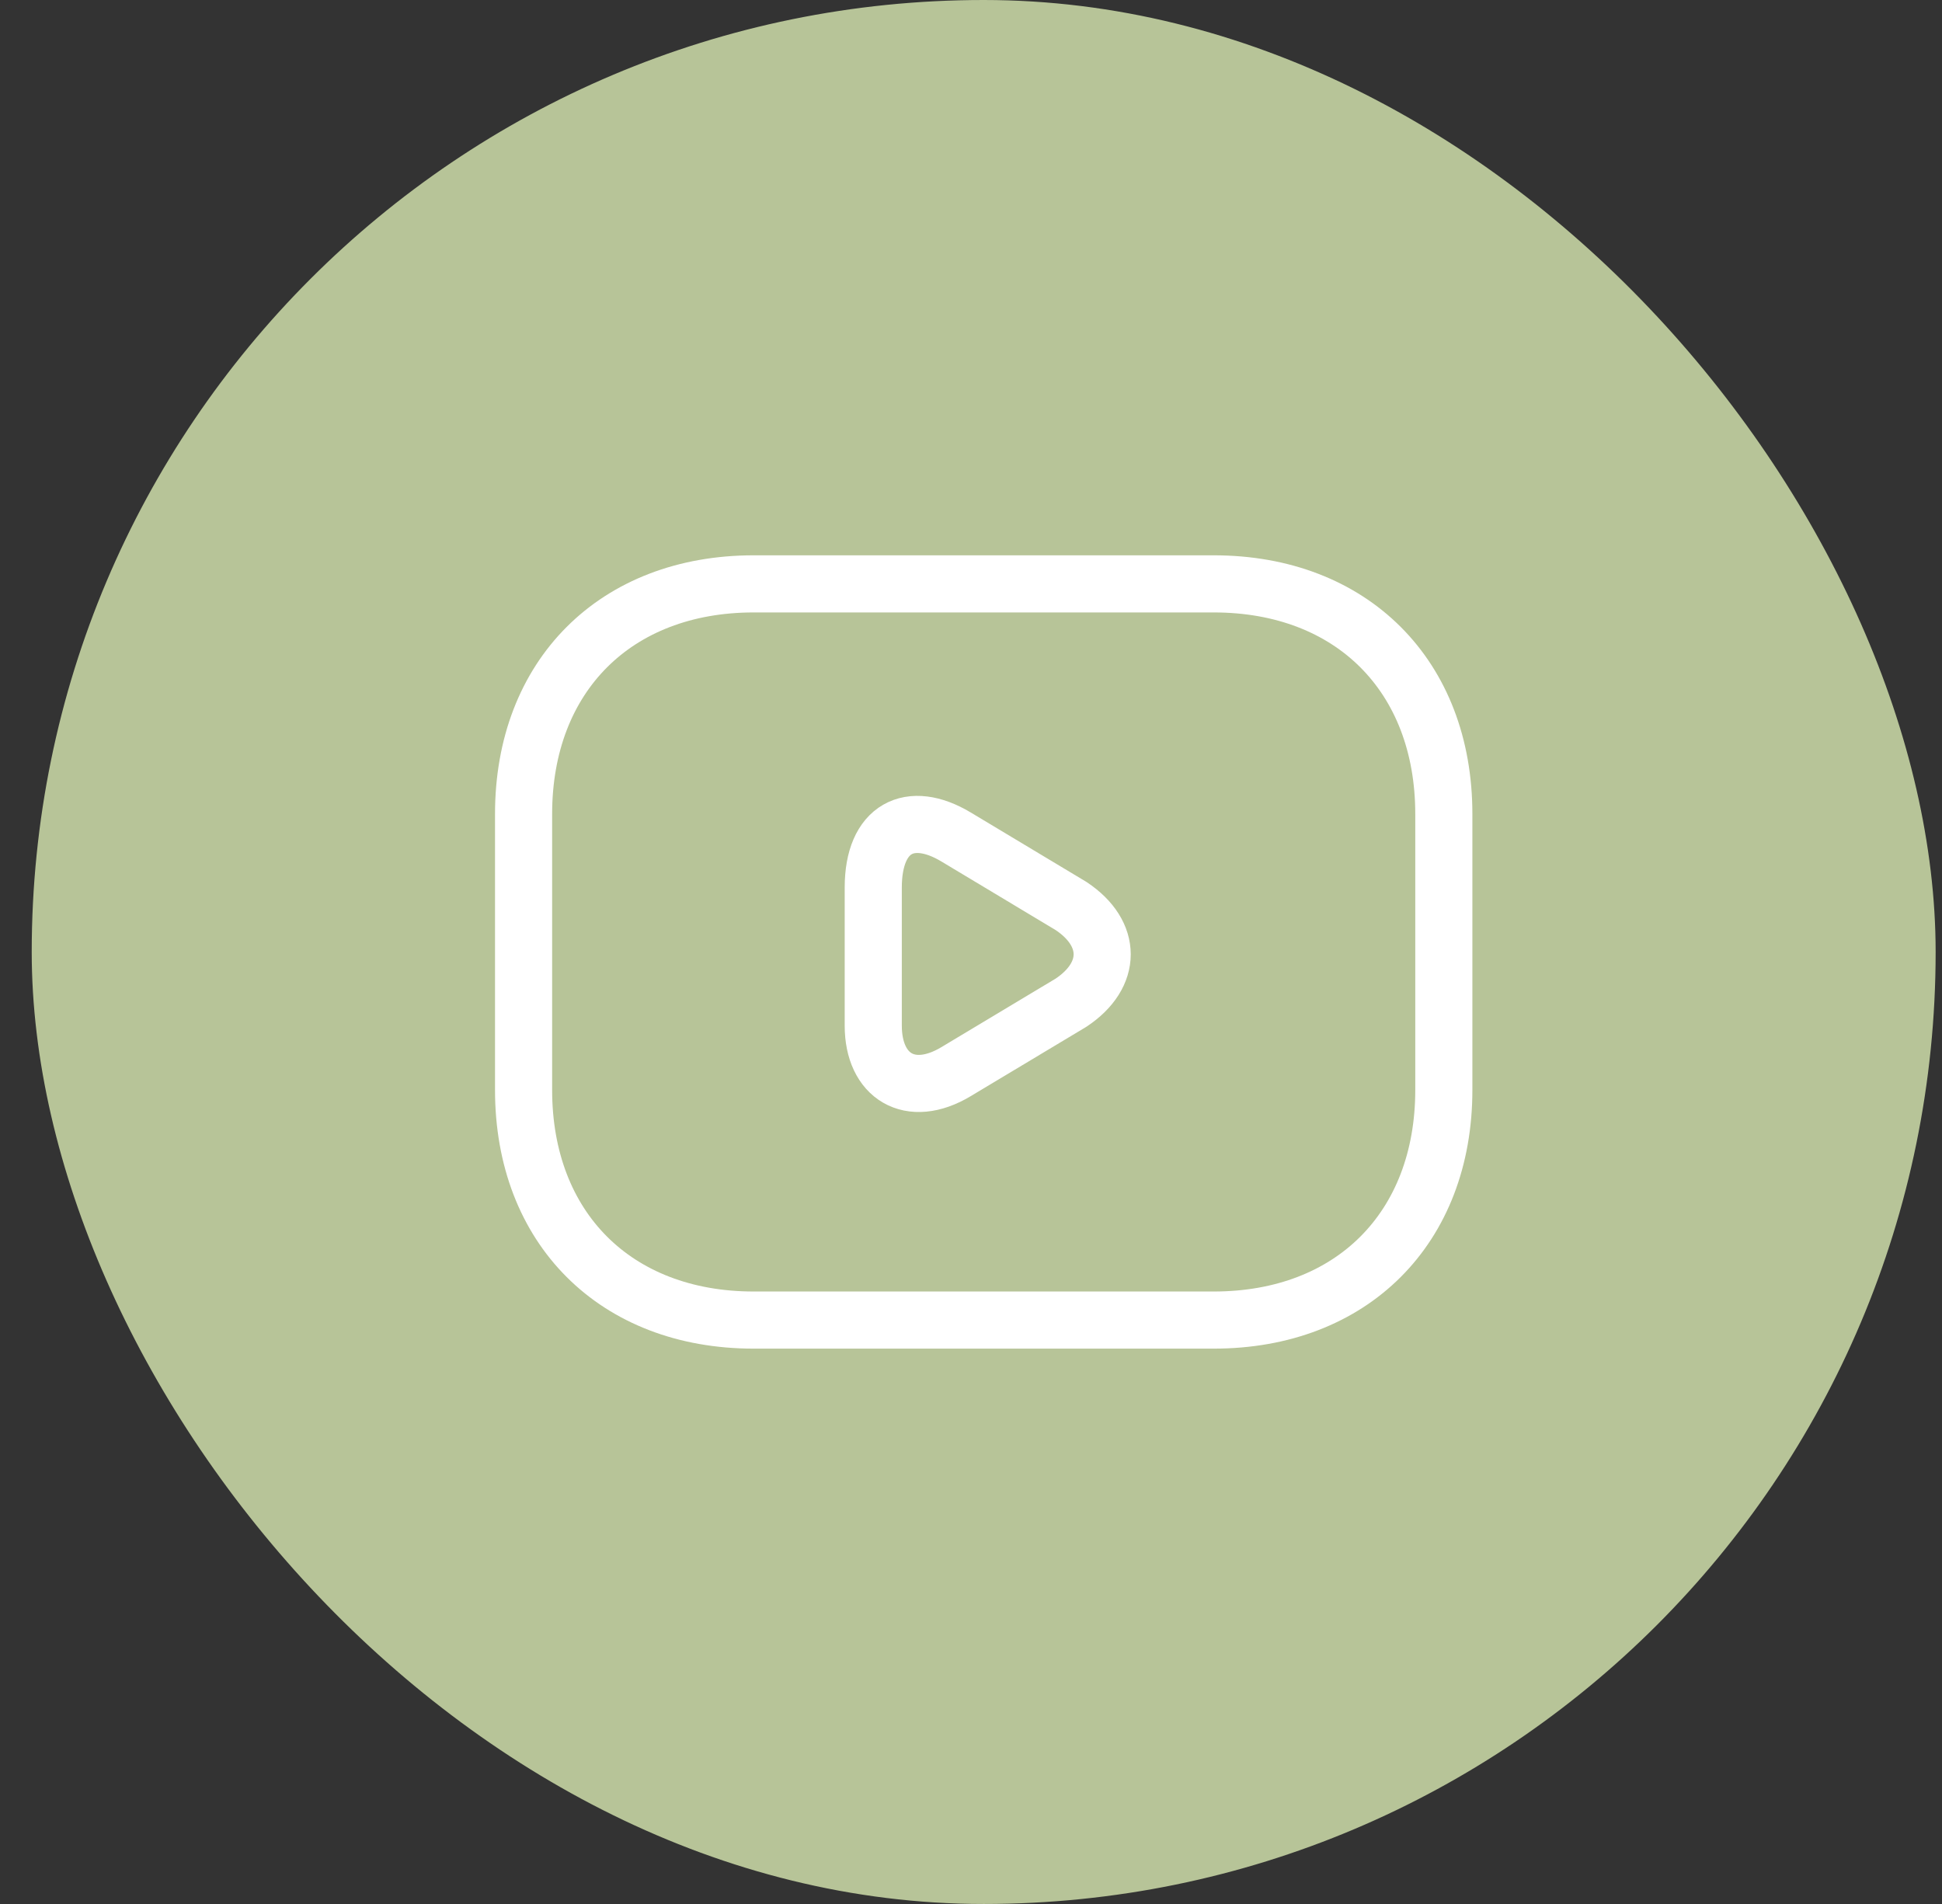 <svg xmlns="http://www.w3.org/2000/svg" width="51" height="50" viewBox="0 0 51 50" fill="none"><rect x="0" y="0" width="51" height="50" fill="#333333" stroke="none"/><rect x="0.833" width="50" height="50" rx="25" fill="#B7C498"></rect><path d="M31.875 34.666H19.792C16.167 34.666 13.75 32.25 13.75 28.625V21.375C13.75 17.75 16.167 15.333 19.792 15.333H31.875C35.5 15.333 37.917 17.75 37.917 21.375V28.625C37.917 32.25 35.5 34.666 31.875 34.666Z" stroke="white" stroke-width="1.5" stroke-miterlimit="10" stroke-linecap="round" stroke-linejoin="round"></path><path d="M25.108 21.98L28.129 23.793C29.217 24.517 29.217 25.605 28.129 26.33L25.108 28.142C23.9 28.867 22.933 28.263 22.933 26.934V23.309C22.933 21.738 23.9 21.255 25.108 21.98Z" stroke="white" stroke-width="1.5" stroke-miterlimit="10" stroke-linecap="round" stroke-linejoin="round"></path></svg>